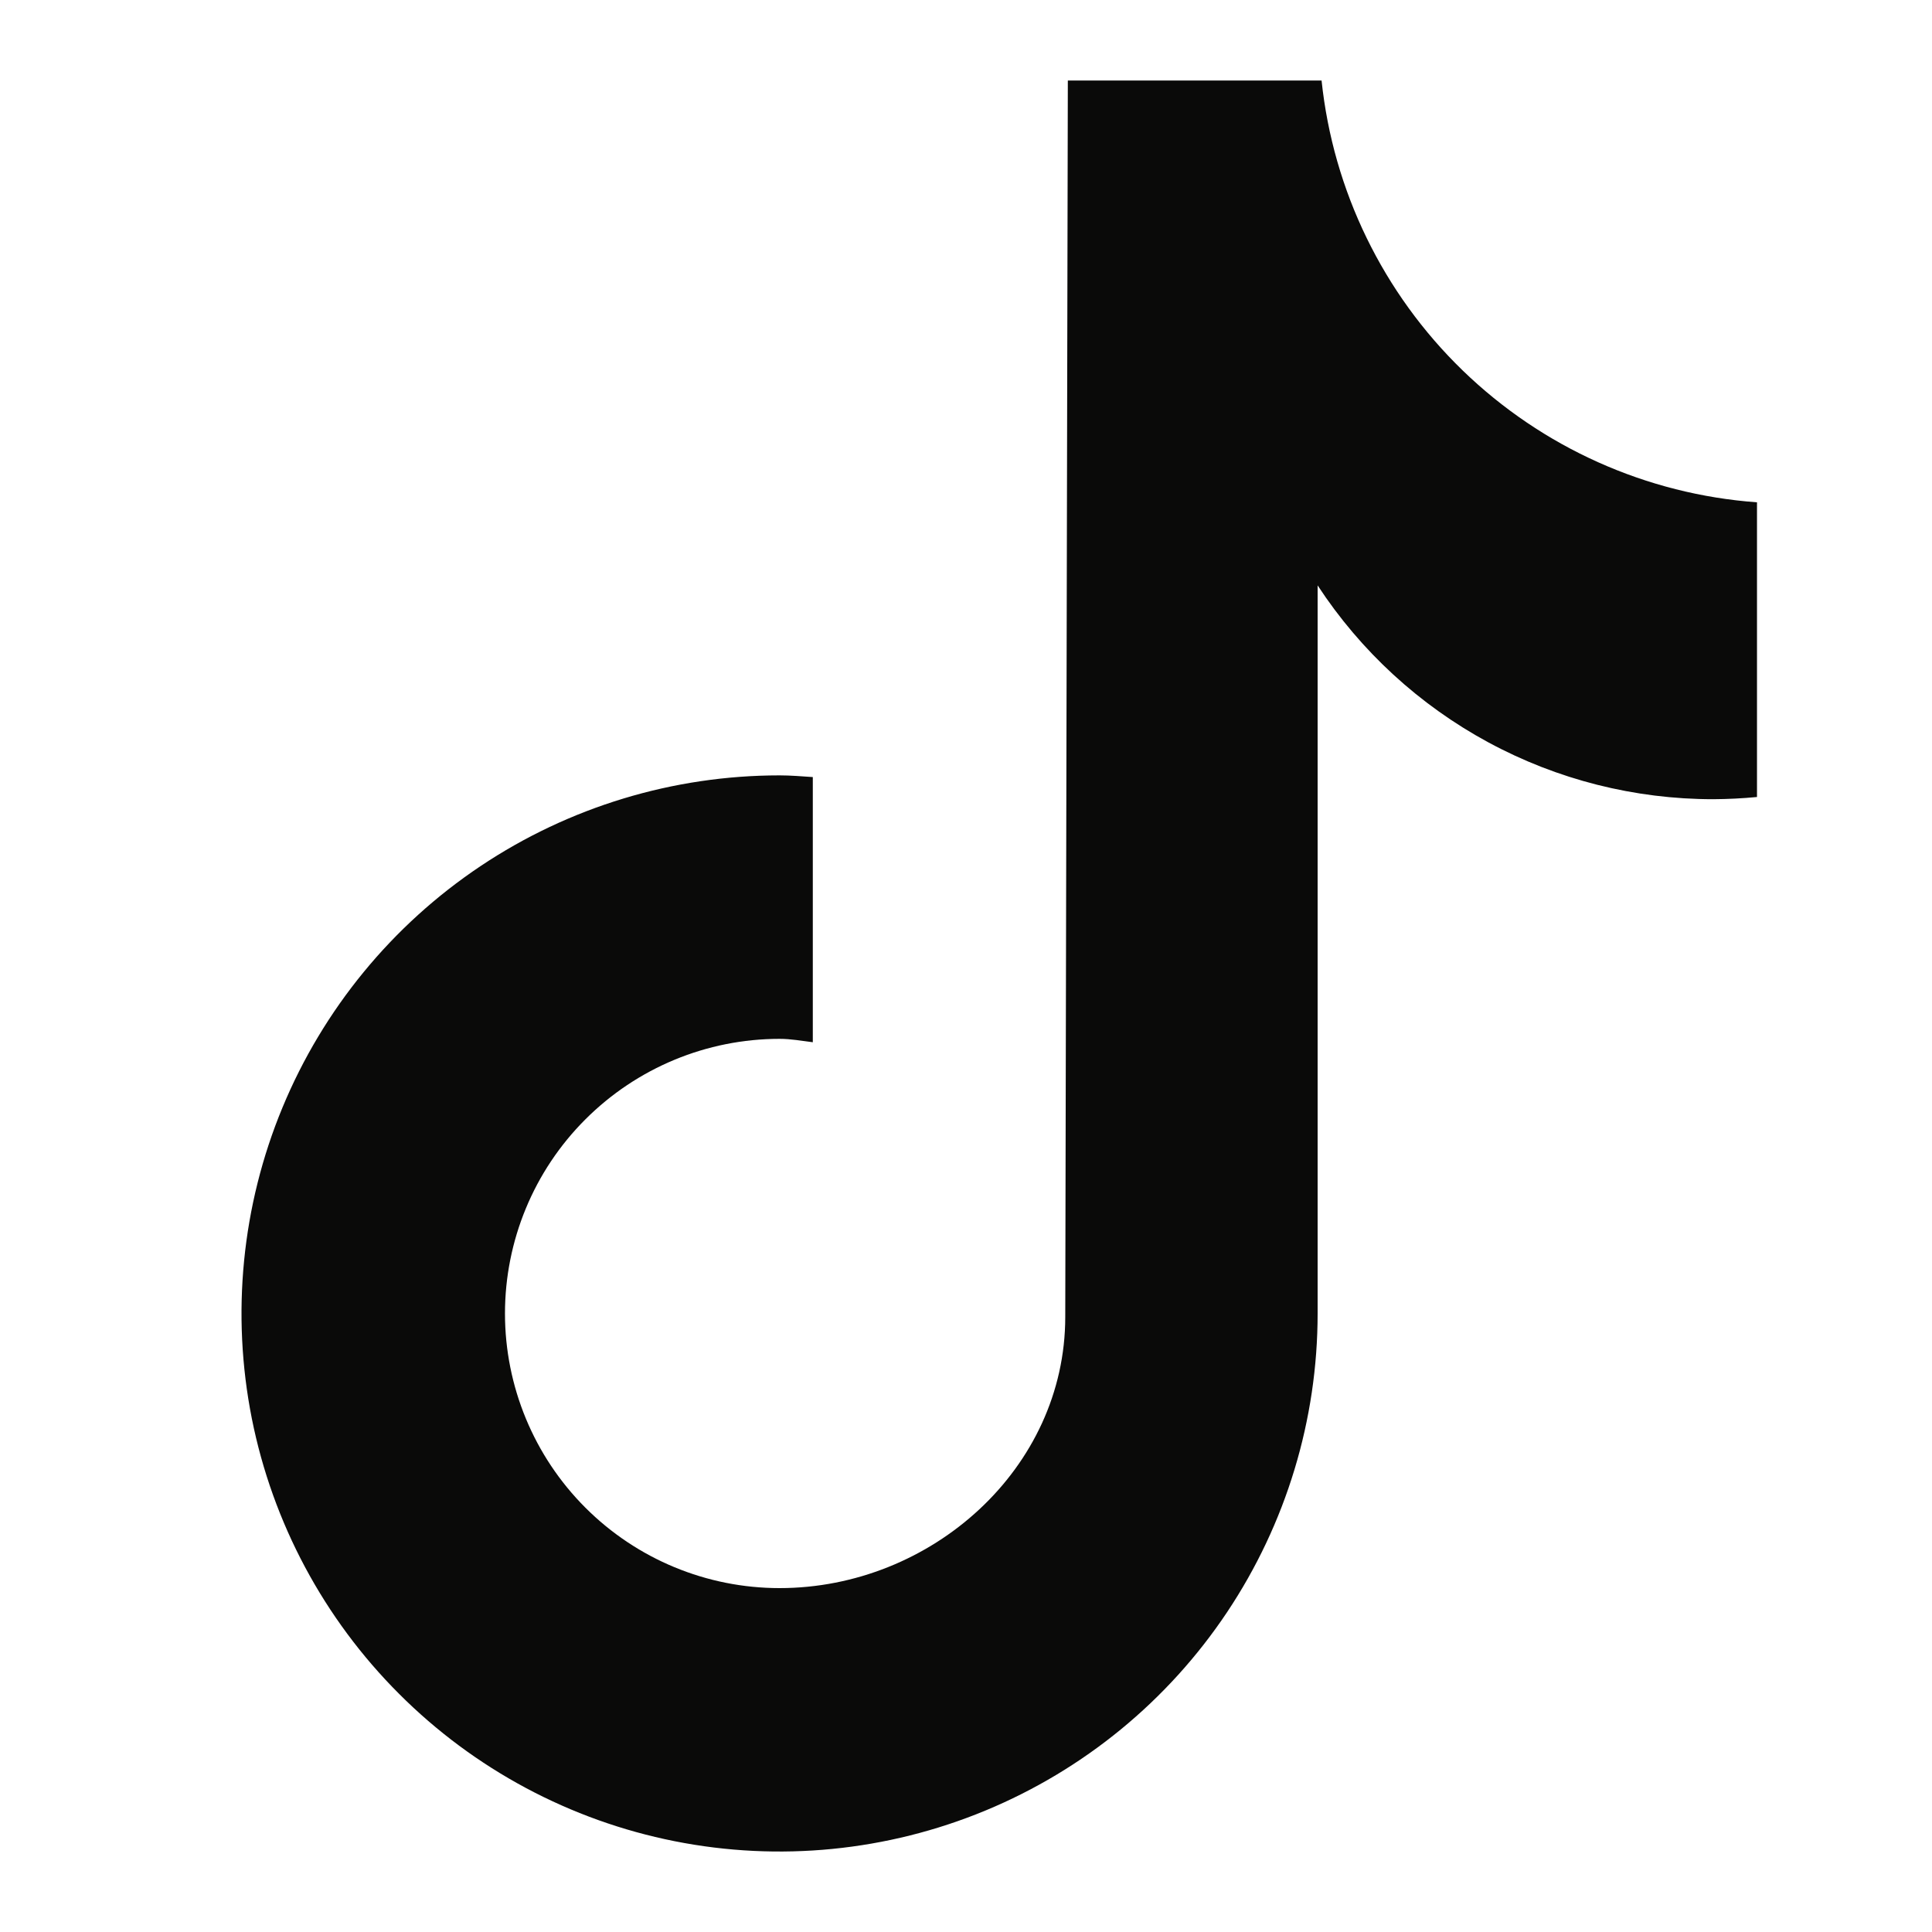 <svg width="24" height="24" viewBox="0 0 24 24" fill="none" xmlns="http://www.w3.org/2000/svg">
<path d="M21.823 9.901C21.643 9.918 21.463 9.927 21.282 9.928C20.307 9.928 19.347 9.686 18.489 9.222C17.631 8.758 16.902 8.088 16.368 7.272V16.316C16.368 17.638 15.976 18.93 15.242 20.029C14.507 21.129 13.463 21.985 12.242 22.491C11.021 22.997 9.677 23.13 8.38 22.872C7.083 22.614 5.892 21.977 4.958 21.042C4.023 20.108 3.386 18.916 3.128 17.62C2.871 16.323 3.003 14.979 3.509 13.758C4.015 12.537 4.871 11.493 5.971 10.758C7.07 10.024 8.362 9.632 9.684 9.632C9.824 9.632 9.96 9.644 10.097 9.653V12.947C9.96 12.93 9.825 12.905 9.684 12.905C8.779 12.905 7.912 13.265 7.272 13.905C6.632 14.544 6.273 15.412 6.273 16.317C6.273 17.221 6.632 18.089 7.272 18.729C7.912 19.369 8.779 19.728 9.684 19.728C11.568 19.728 13.233 18.244 13.233 16.359L13.265 1H16.417C16.561 2.369 17.181 3.644 18.17 4.602C19.159 5.56 20.453 6.14 21.826 6.24V9.901" fill="#0A0A09"/>
</svg>
